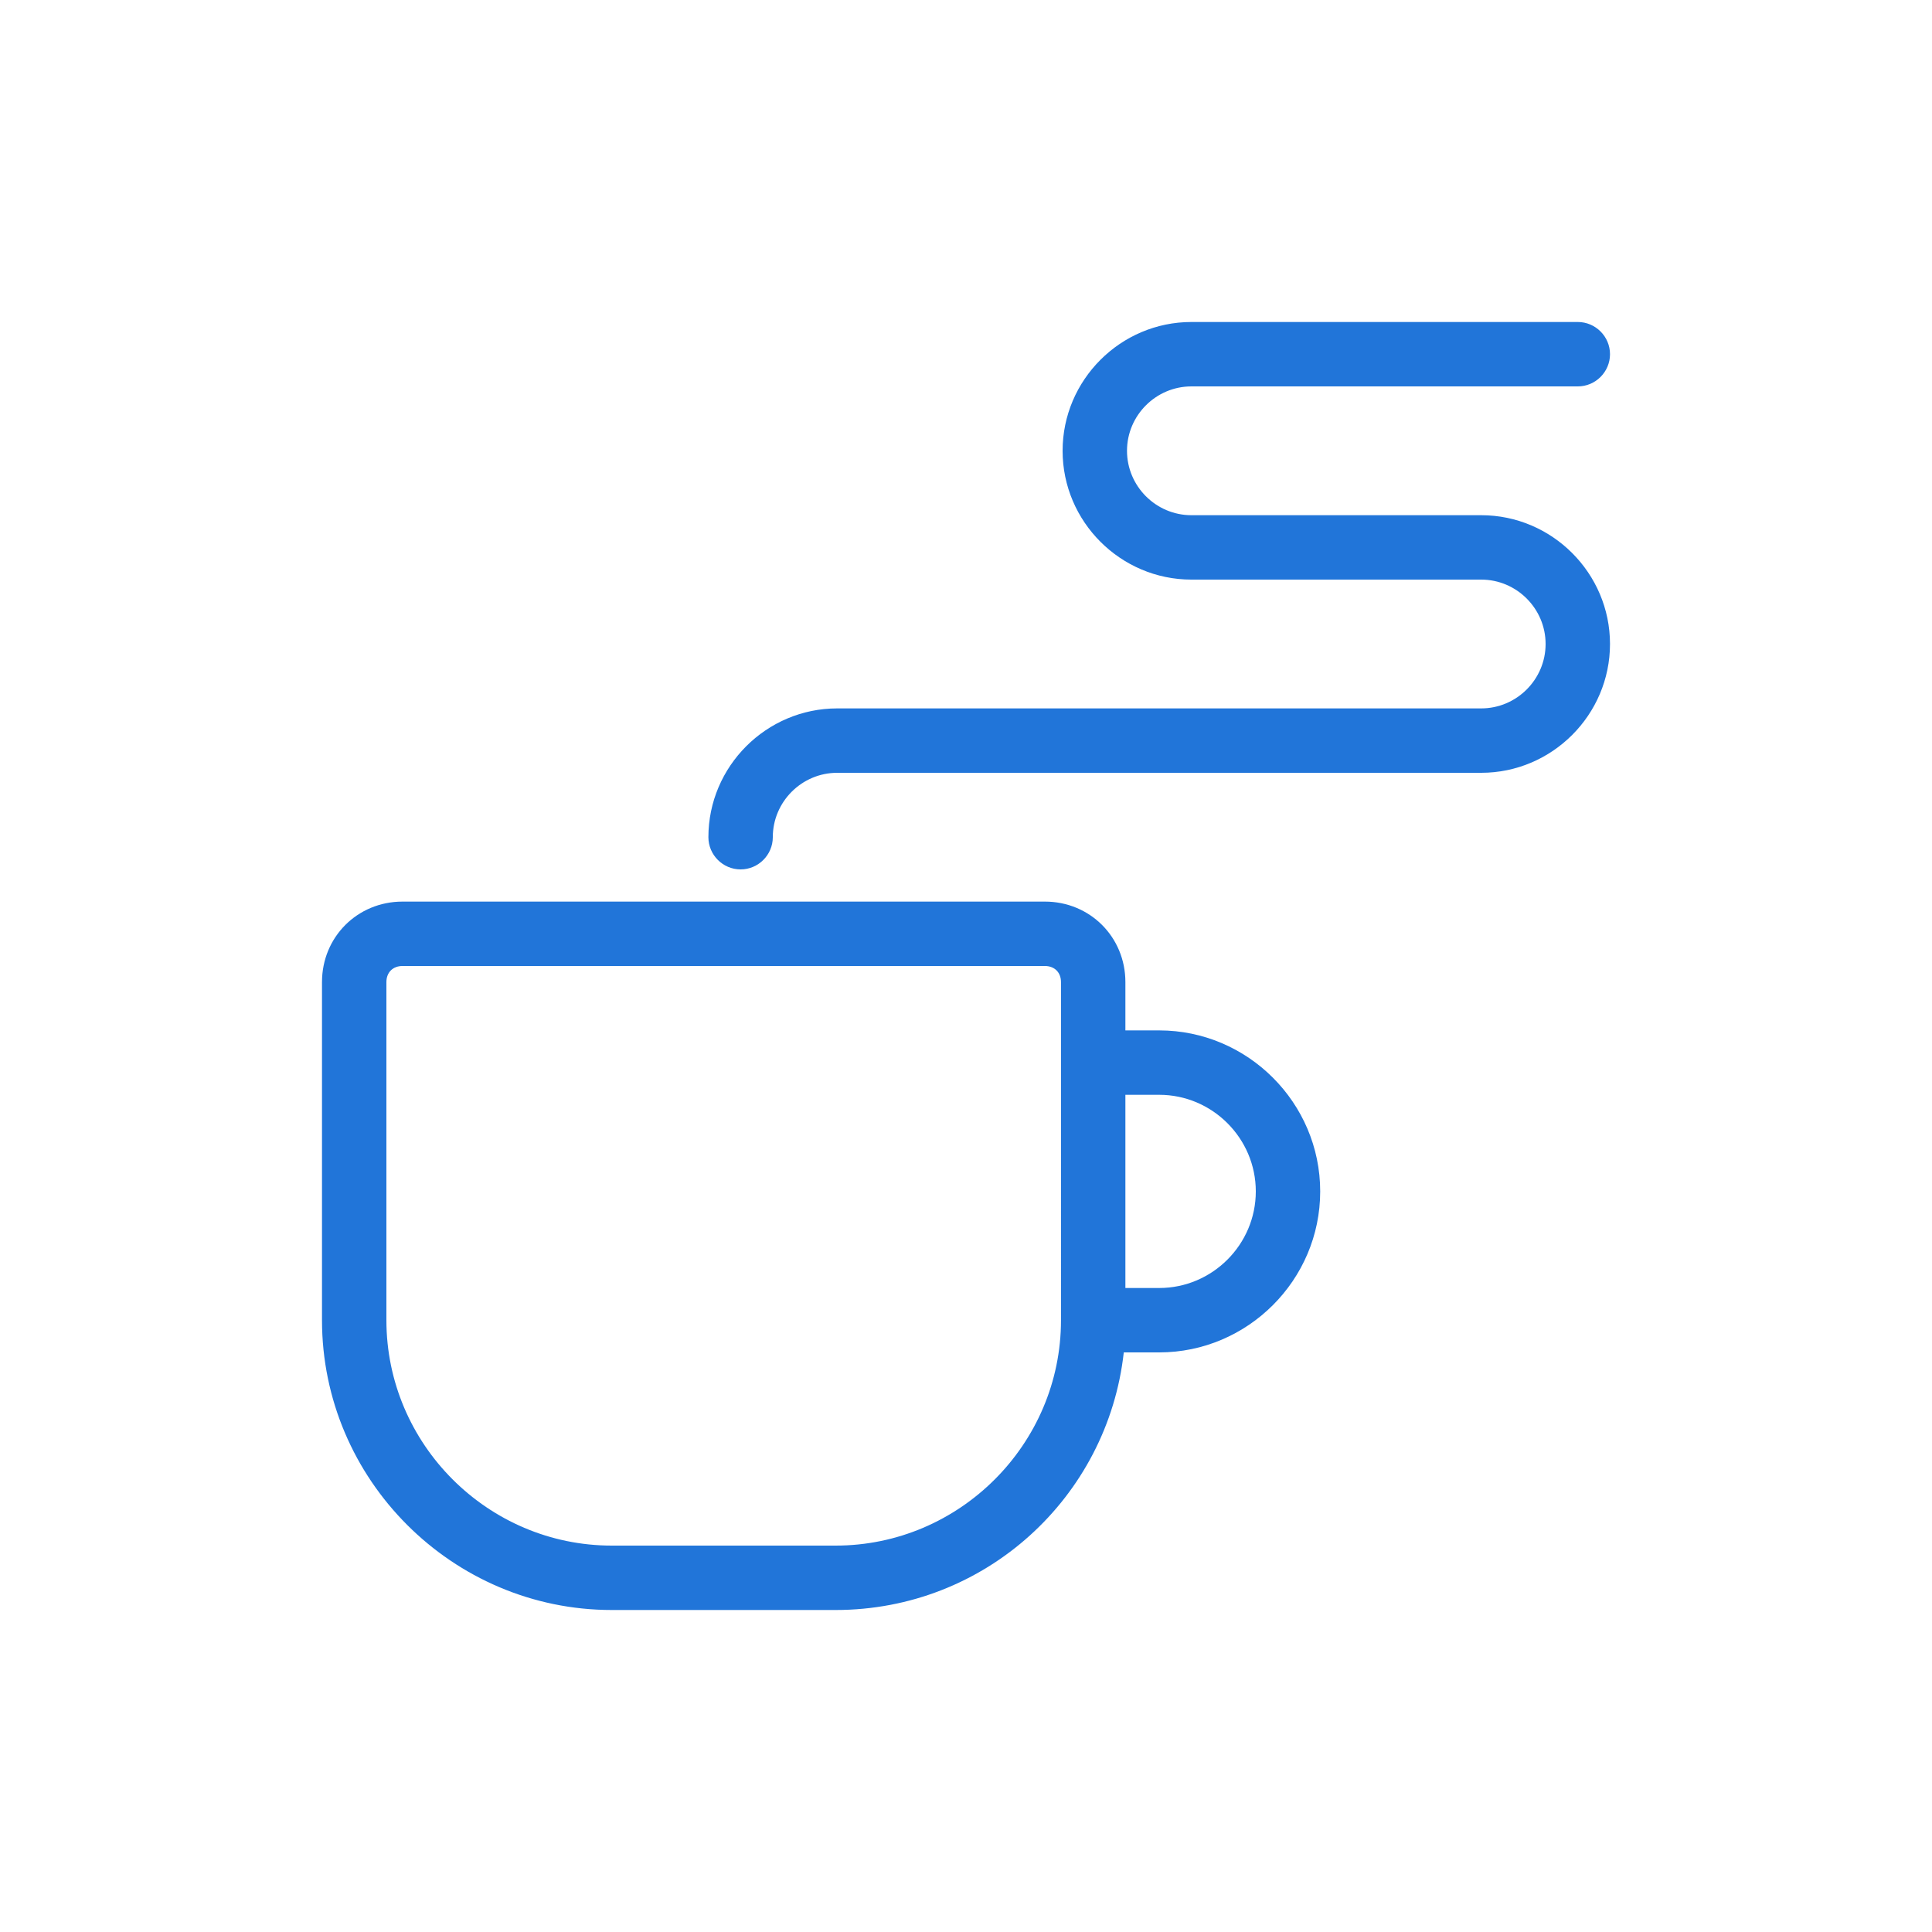 <?xml version="1.0" encoding="utf-8"?>
<!-- Generator: Adobe Illustrator 27.9.0, SVG Export Plug-In . SVG Version: 6.00 Build 0)  -->
<svg version="1.1" xmlns="http://www.w3.org/2000/svg" xmlns:xlink="http://www.w3.org/1999/xlink" x="0px" y="0px" width="120px"
	 height="120px" viewBox="0 0 120 120" style="enable-background:new 0 0 120 120;" xml:space="preserve">
<style type="text/css">
	.st0{fill:#2175D9;}
	.st1{fill-rule:evenodd;clip-rule:evenodd;fill:#2175D9;}
	.st2{filter:url(#Adobe_OpacityMaskFilter);}
	.st3{fill-rule:evenodd;clip-rule:evenodd;fill:#FFFFFF;}
	.st4{mask:url(#mask-2_00000026164079899484681900000015477938084864844451_);fill-rule:evenodd;clip-rule:evenodd;fill:#2175D9;}
	.st5{fill:none;}
</style>
<g id="ICONS">
	<g>
		<path class="st0" d="M72,64h-2.1v-3c0-2.8-2.2-5-5-5H25c-2.8,0-5,2.2-5,5v21c0,9.9,8.1,18,18,18h13.9c9.3,0,16.9-7,17.9-16H72
			c5.5,0,10-4.5,10-10S77.5,64,72,64z M65.9,82c0,7.7-6.3,14-14,14H38c-7.7,0-14-6.3-14-14V61c0-0.6,0.4-1,1-1h39.9c0.6,0,1,0.4,1,1
			V82z M72,80h-2.1V68H72c3.3,0,6,2.7,6,6S75.3,80,72,80z"/>
		<path class="st0" d="M92,32H74c-2.2,0-4-1.8-4-4s1.8-4,4-4h24c1.1,0,2-0.9,2-2s-0.9-2-2-2H74c-4.4,0-8,3.6-8,8s3.6,8,8,8h18
			c2.2,0,4,1.8,4,4s-1.8,4-4,4H52c-4.4,0-8,3.6-8,8c0,1.1,0.9,2,2,2s2-0.9,2-2c0-2.2,1.8-4,4-4h40c4.4,0,8-3.6,8-8S96.4,32,92,32z"
			/>
	</g>
</g>
<g id="voor_SVG">
	<rect class="st5" width="120" height="120"/>
</g>
</svg>
